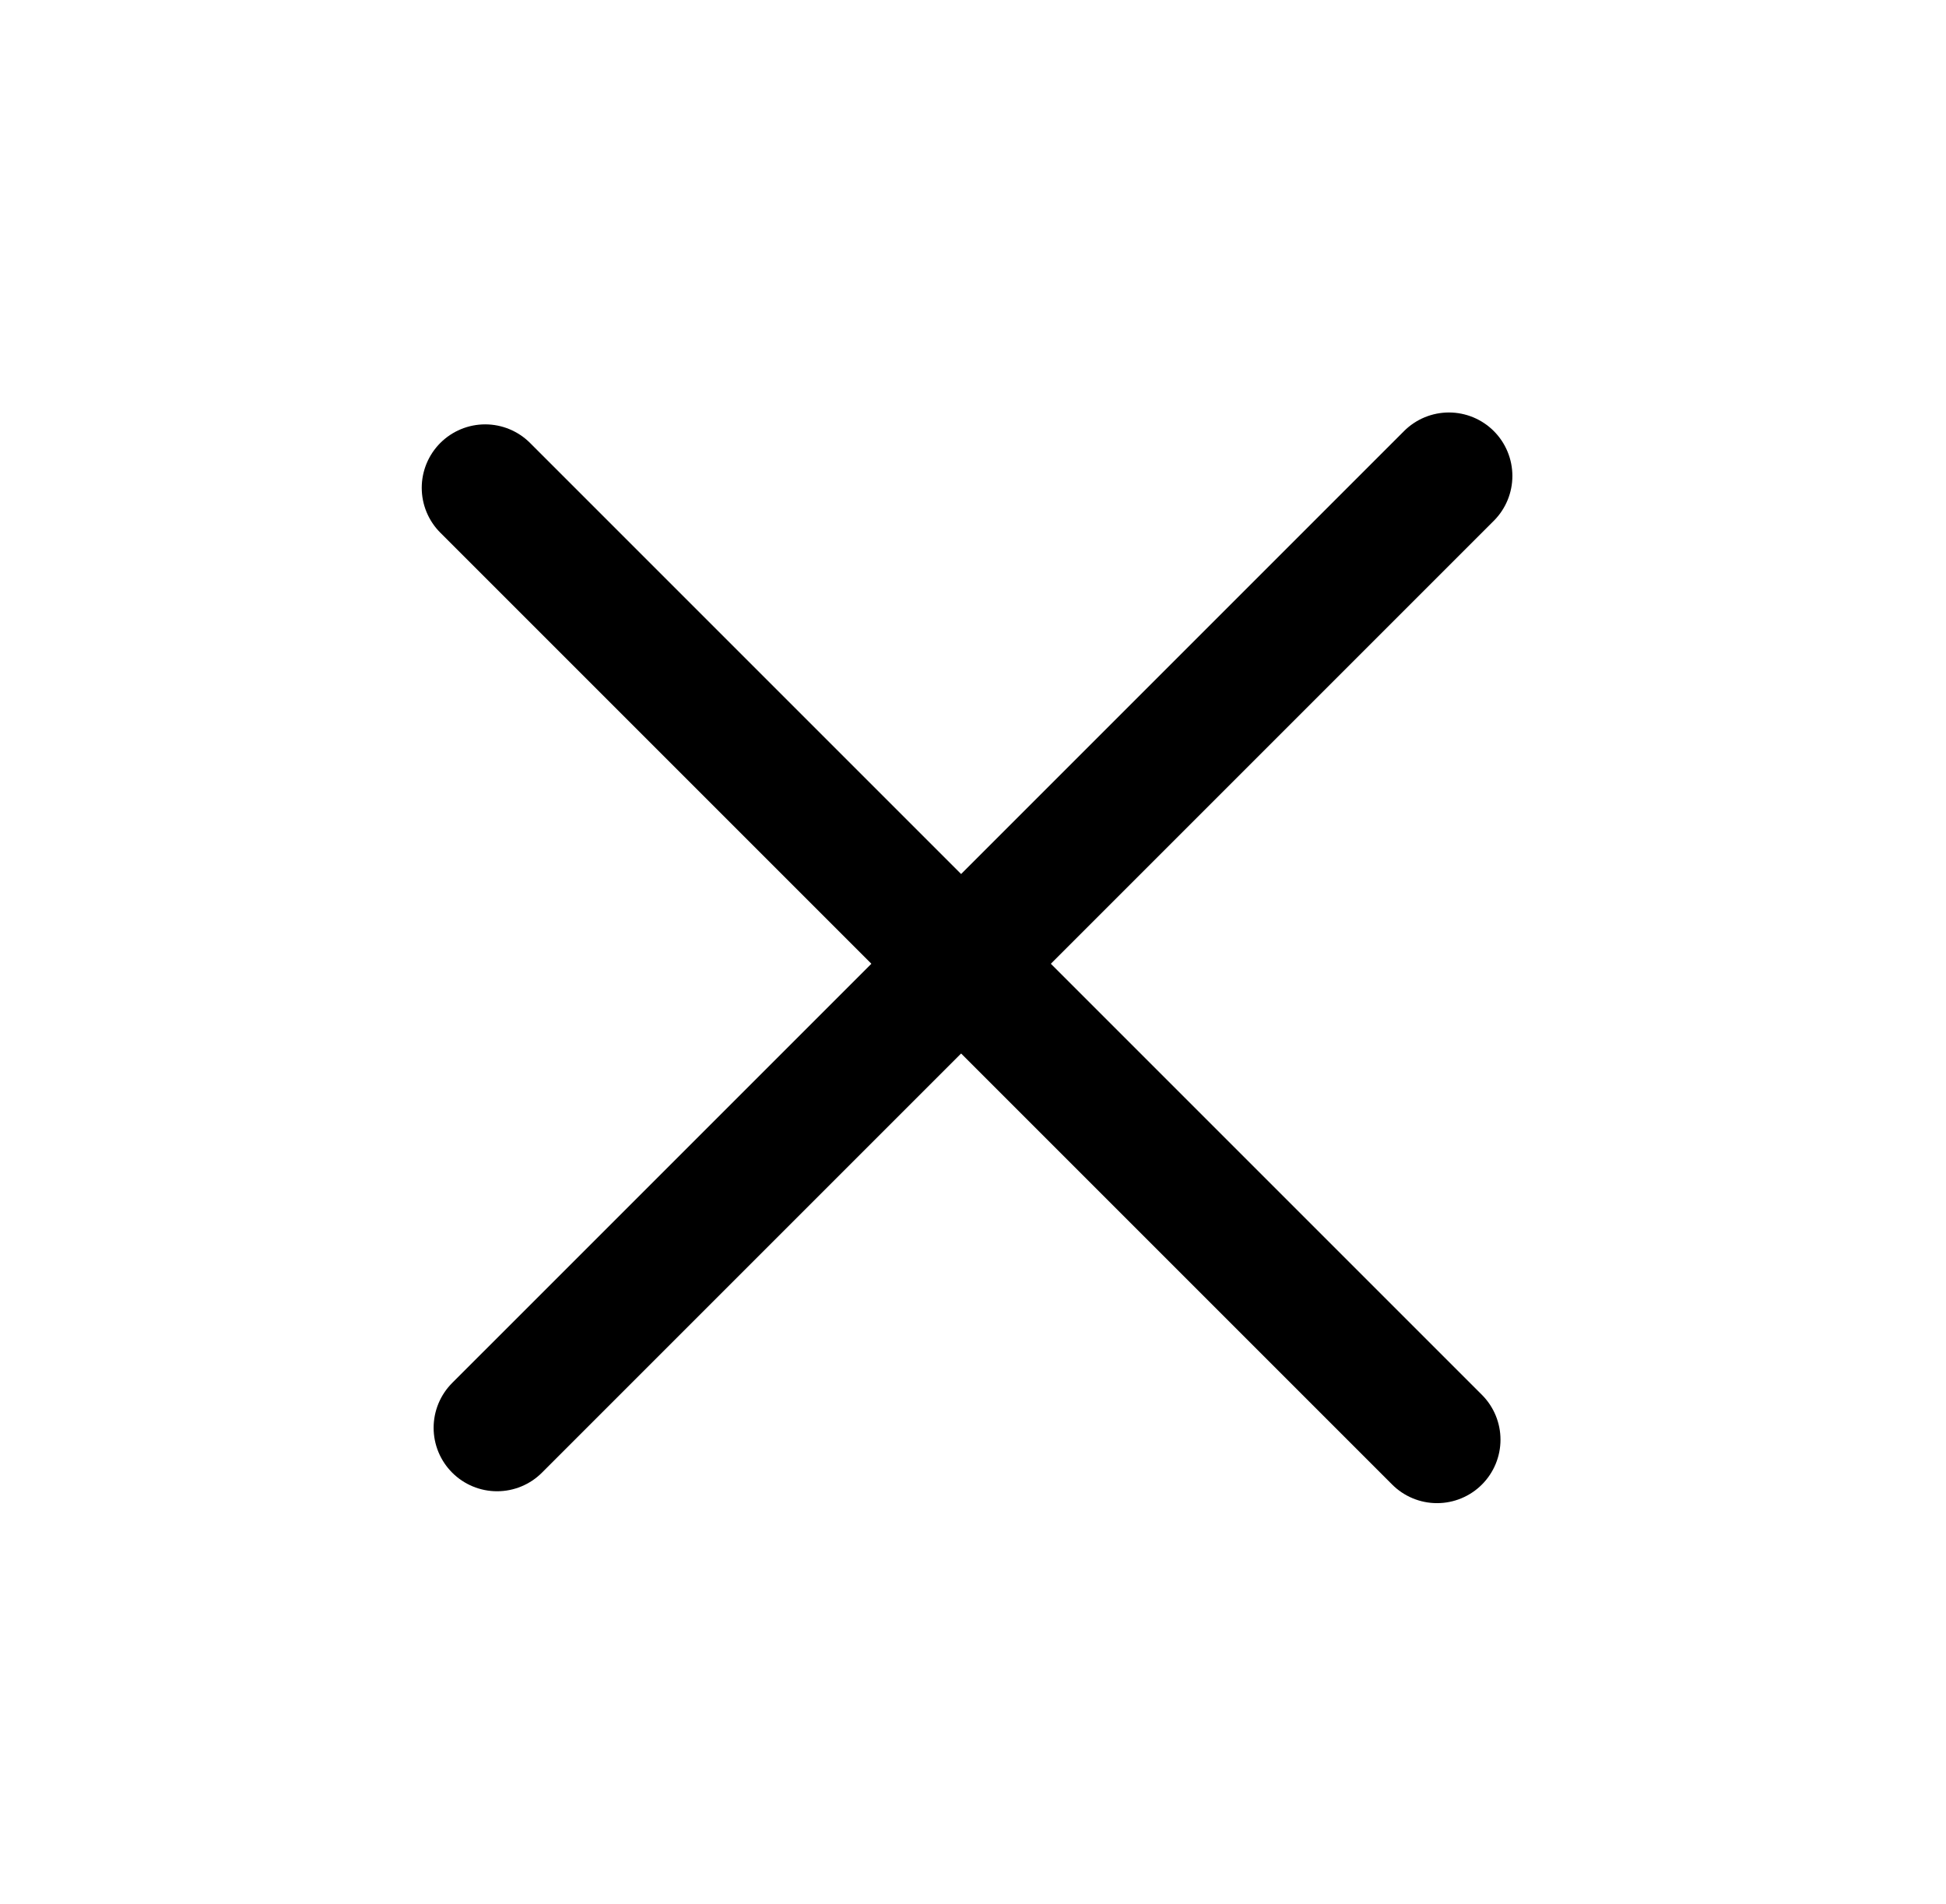 <svg width="46" height="45" viewBox="0 0 46 45" fill="none" xmlns="http://www.w3.org/2000/svg">
<path d="M11.469 11.531L33.969 34.031" stroke="black" stroke-width="3" stroke-linecap="round"/>
<path d="M34.25 11.25L11.75 33.75" stroke="black" stroke-width="3" stroke-linecap="round"/>
</svg>
